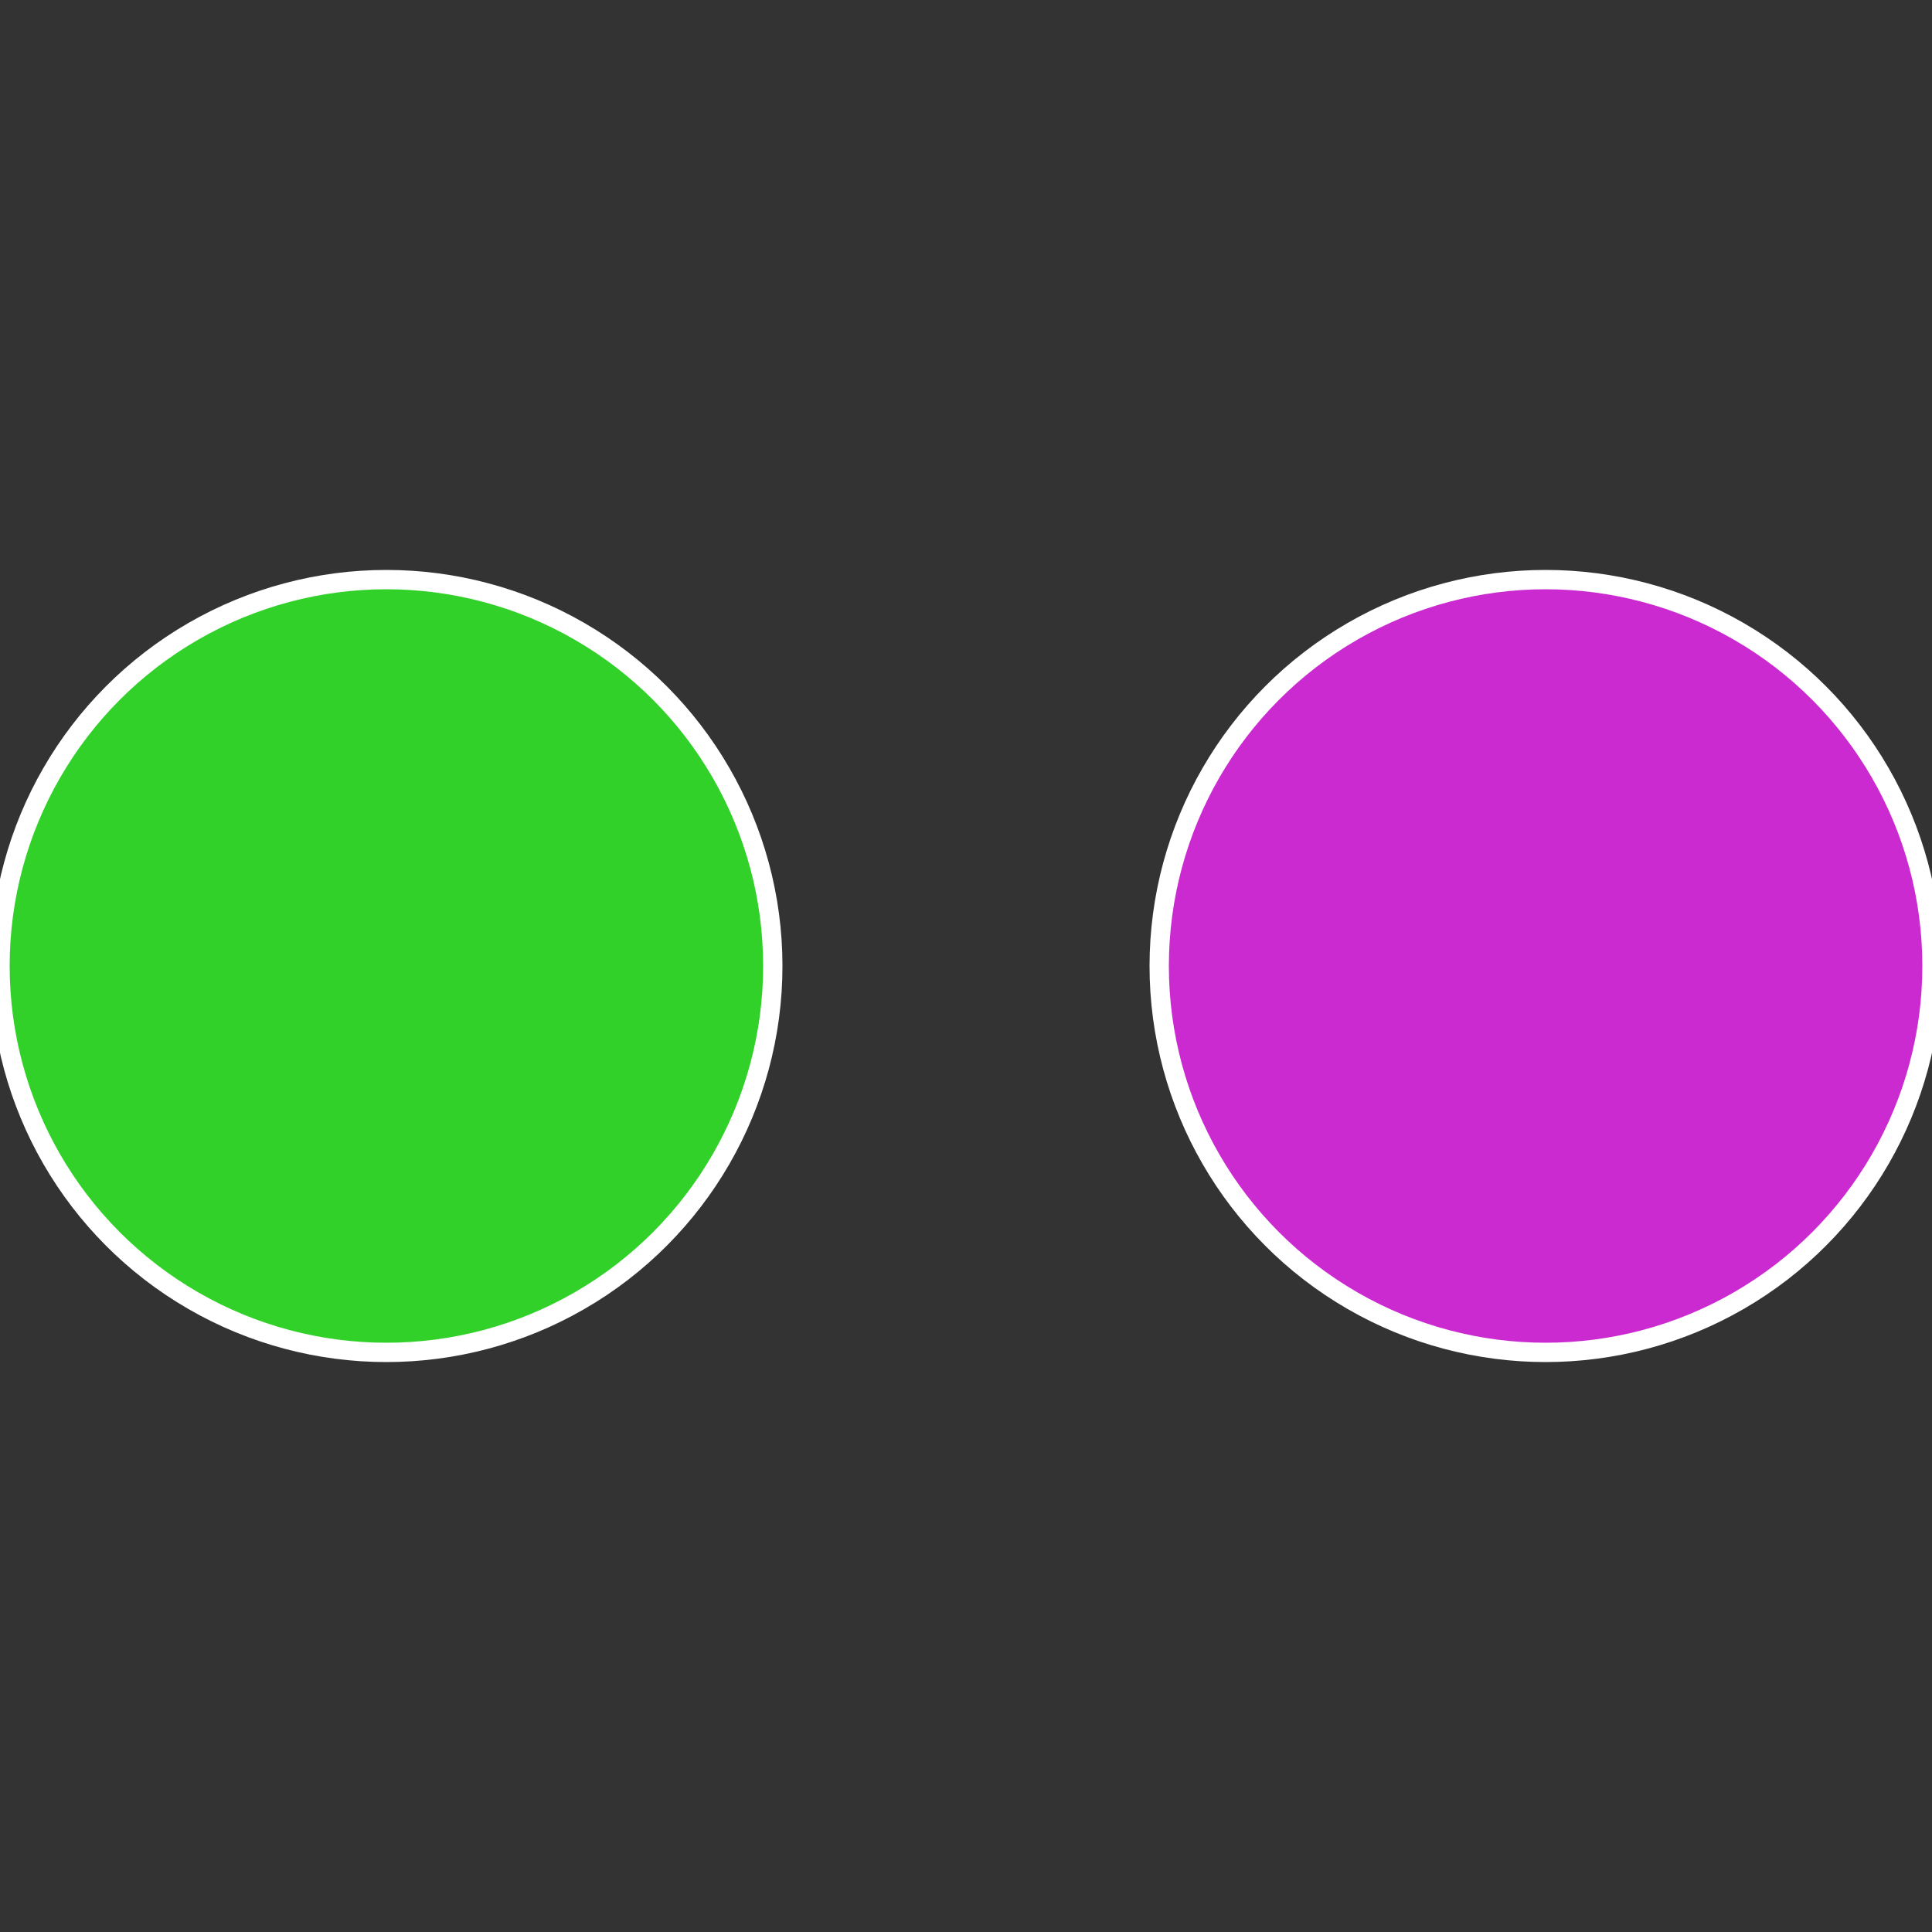 <?xml version="1.0" standalone="no"?>
<svg width="500" height="500" viewBox="-1 -1 2 2" xmlns="http://www.w3.org/2000/svg">
 
                <rect x="-1" y="-1" width="2" height="2" fill="#333333" stroke="none"/>
 
                <circle cx="0.6" cy="0" r="0.4" fill="#cb2ad1" stroke="#fff" stroke-width="1%" />
             
                <circle cx="-0.6" cy="7.3478807948841E-17" r="0.4" fill="#32d12a" stroke="#fff" stroke-width="1%" />
            </svg>
